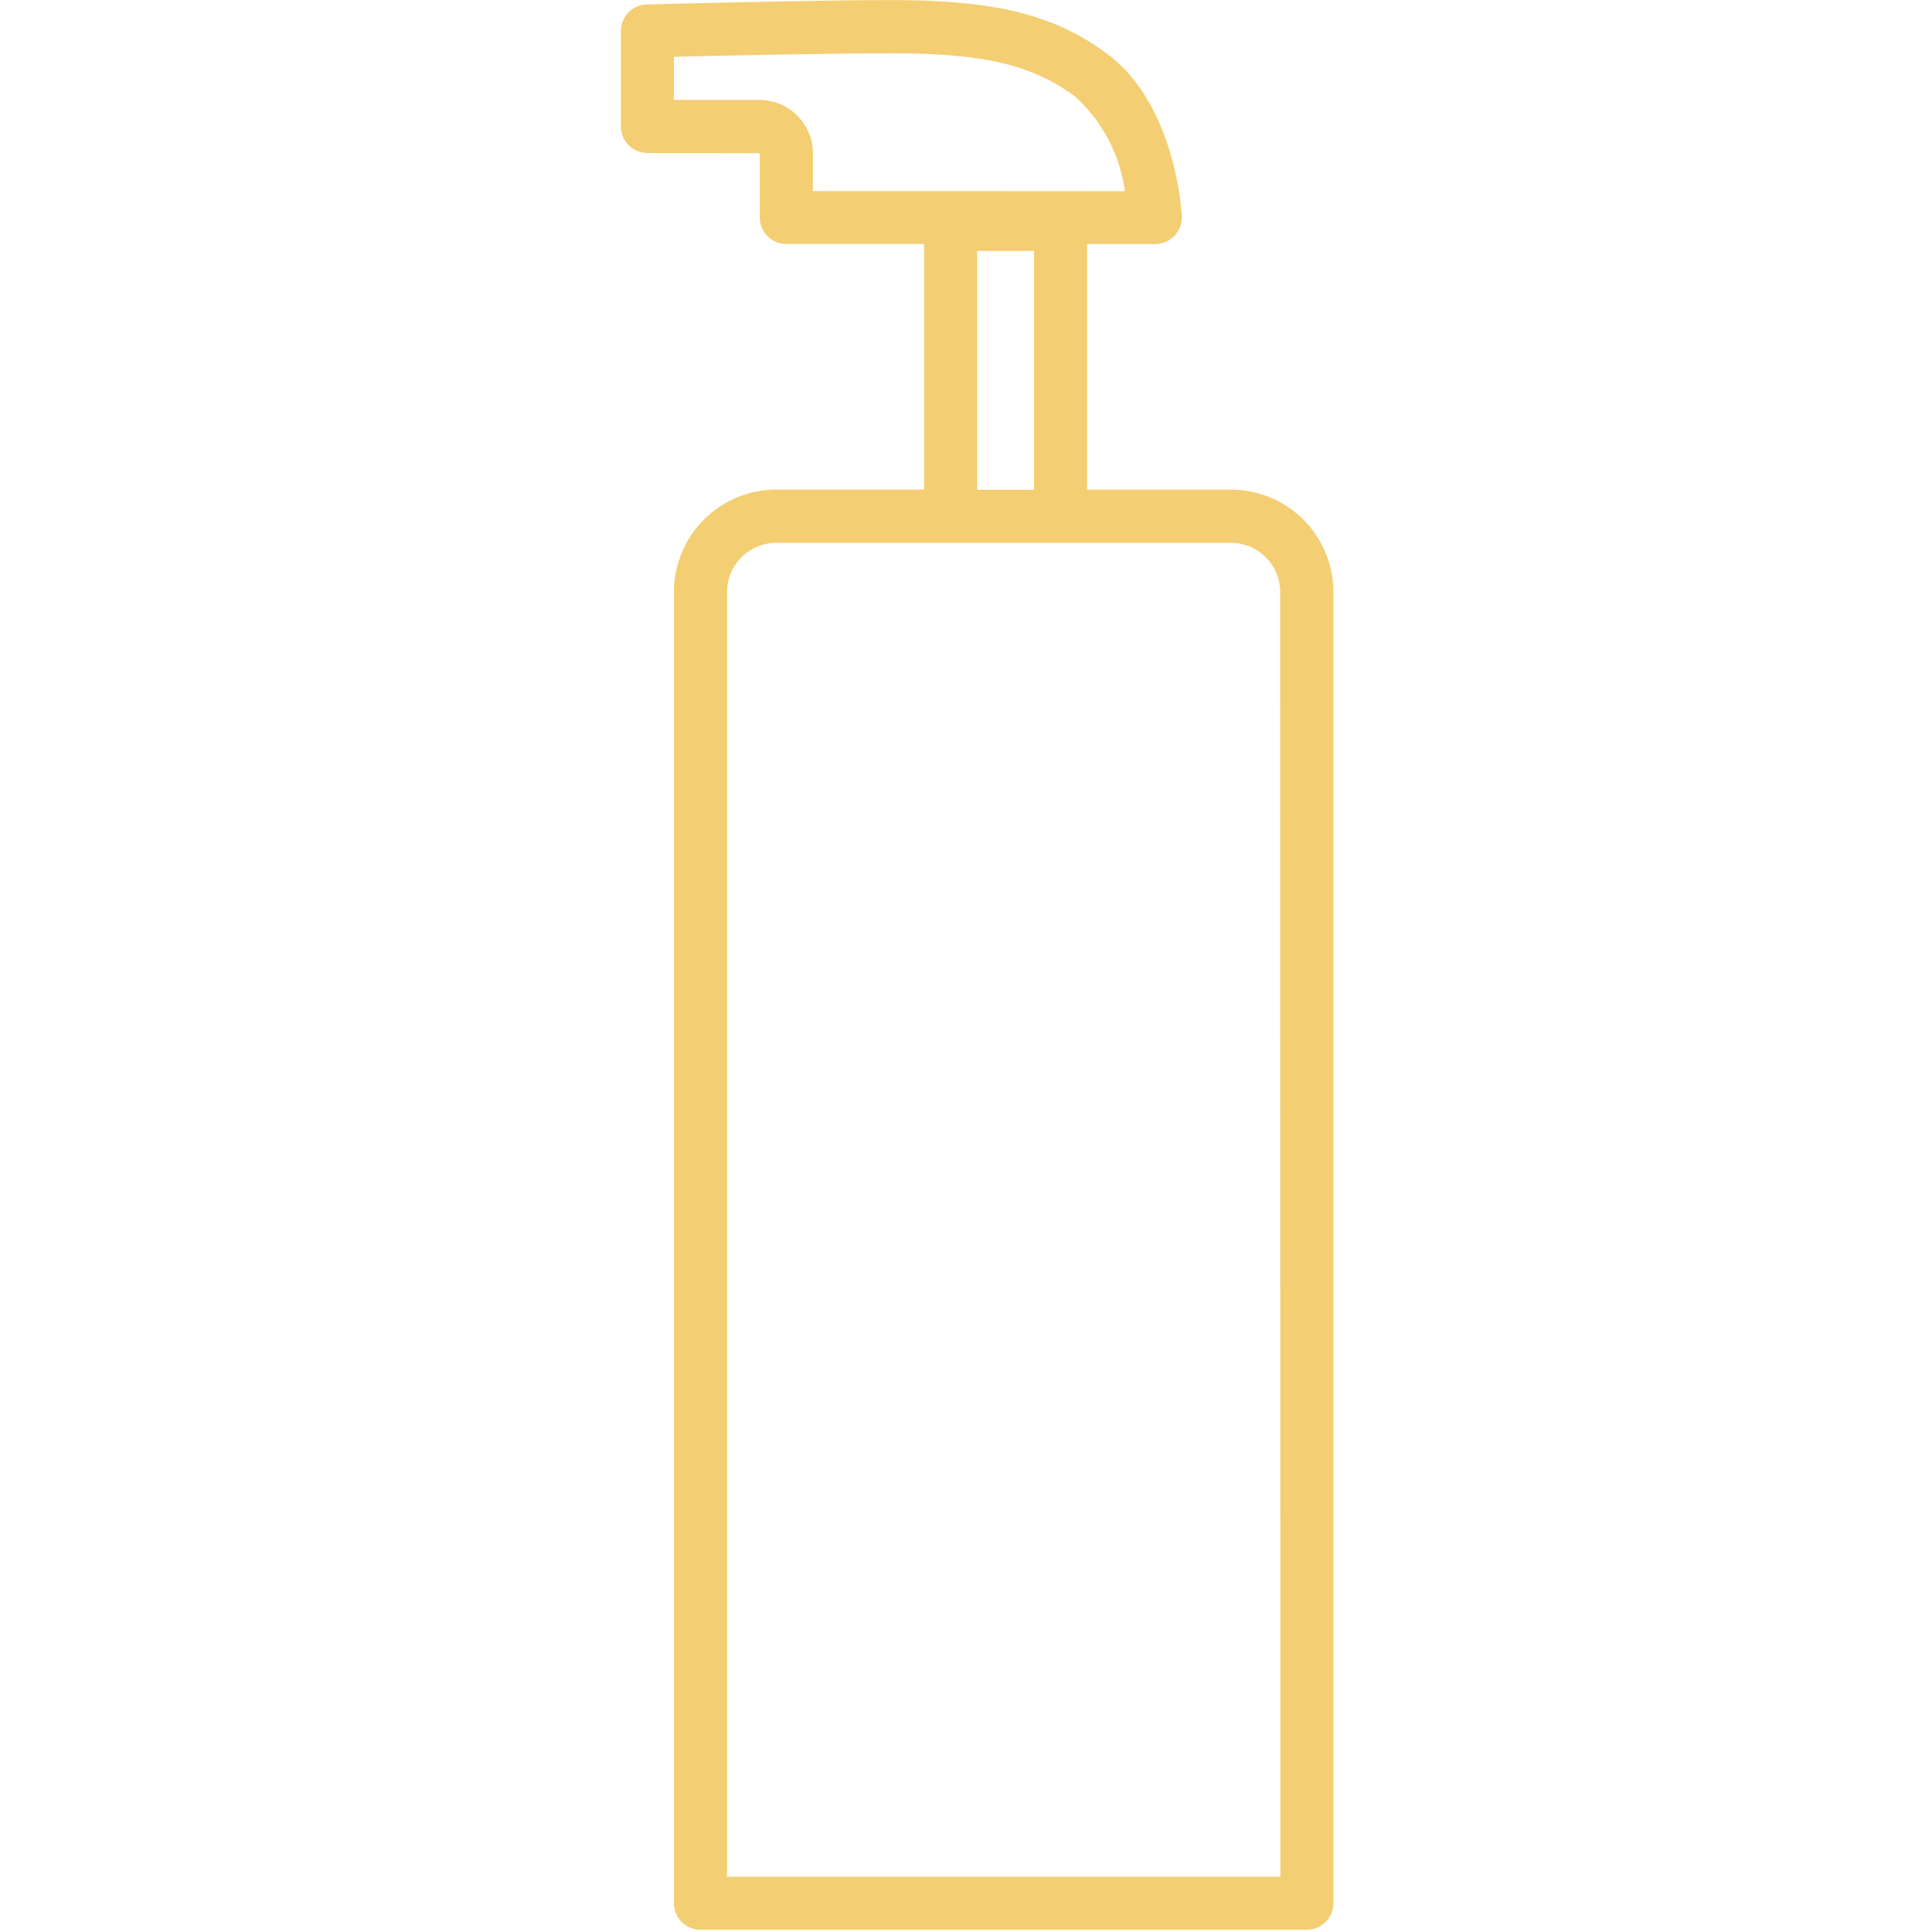 <svg xmlns="http://www.w3.org/2000/svg" width="55" height="55" viewBox="0 0 55 55">
  <g id="グループ_194" data-name="グループ 194" transform="translate(0.28)">
    <path id="パス_128" data-name="パス 128" d="M1191.87,1269.841h-4.1v-6.992h1.942a.755.755,0,0,0,.754-.791c-.006-.13-.174-3.206-2.164-4.653-1.507-1.1-3.168-1.5-6.128-1.5-2.209,0-6.892.123-6.94.124a.756.756,0,0,0-.735.755v2.718a.755.755,0,0,0,.755.755l3.189.005a.435.435,0,0,1,.01.1v1.73a.755.755,0,0,0,.755.755h3.922v6.992h-4.208a2.917,2.917,0,0,0-2.913,2.913v37.331a.755.755,0,0,0,.755.755h17.263a.755.755,0,0,0,.755-.755v-37.331A2.916,2.916,0,0,0,1191.87,1269.841Zm-11.906-8.5v-.975a1.528,1.528,0,0,0-1.5-1.62h-2.458v-1.227c1.411-.034,4.5-.1,6.165-.1,2.636,0,4.007.318,5.24,1.215a4.43,4.43,0,0,1,1.435,2.712Zm4.677,1.705h1.618v6.8h-1.618Zm8.631,46.285h-15.752v-36.575a1.4,1.4,0,0,1,1.4-1.4h12.947a1.4,1.4,0,0,1,1.4,1.4Z" transform="translate(-1157.103 -1255.902)" fill="#f4ce72"/>
    <rect id="長方形_62" data-name="長方形 62" width="55" height="55" transform="translate(-0.28)" fill="none"/>
  </g>
</svg>

